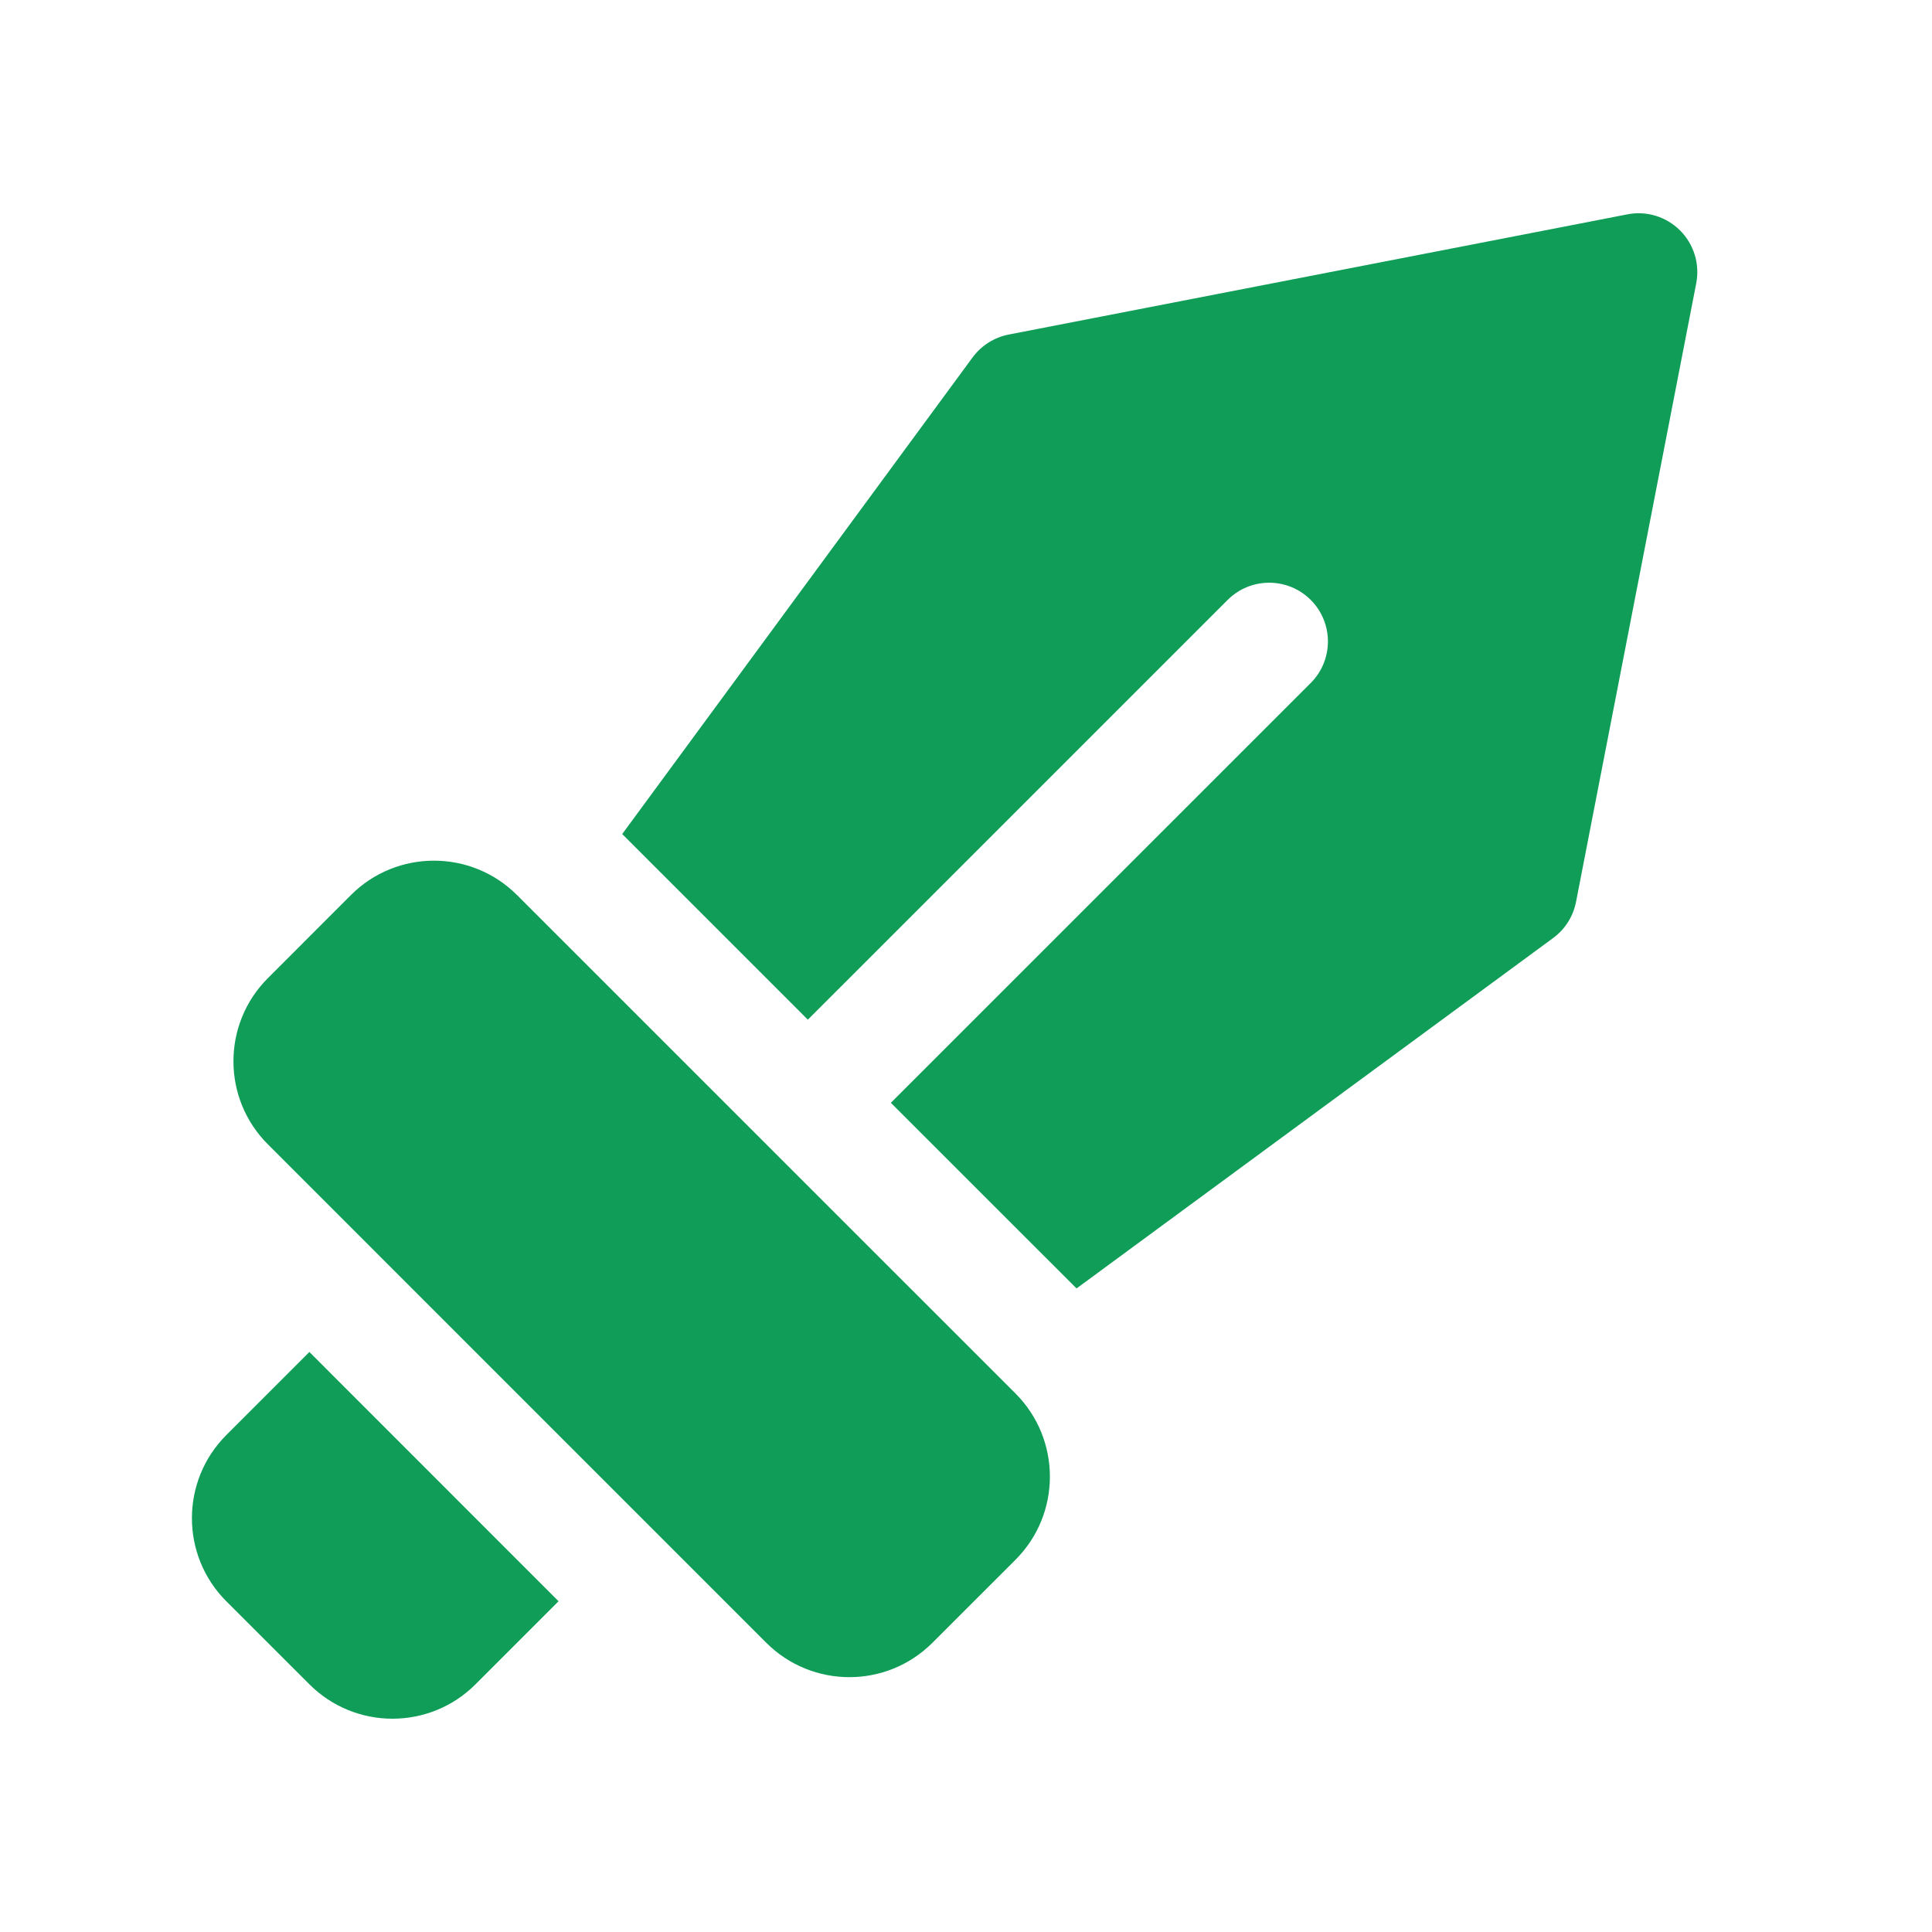 <svg width="37" height="37" viewBox="0 0 37 37" fill="none" xmlns="http://www.w3.org/2000/svg">
<path fill-rule="evenodd" clip-rule="evenodd" d="M5.925 25.892L4.334 27.483C3.456 28.362 3.456 29.787 4.334 30.666L5.925 32.256C6.803 33.135 8.229 33.135 9.107 32.256L10.697 30.666L5.925 25.892ZM19.449 29.87C20.326 28.992 20.326 27.566 19.449 26.688L9.902 17.142C9.024 16.263 7.598 16.263 6.72 17.142L5.13 18.733C4.251 19.611 4.251 21.037 5.13 21.915L14.675 31.461C15.554 32.339 16.979 32.339 17.857 31.461L19.449 29.87ZM15.471 19.528L23.511 11.489C23.95 11.05 24.663 11.05 25.102 11.489C25.541 11.928 25.541 12.641 25.102 13.08L17.061 21.12L20.617 24.675L29.746 17.963C29.973 17.796 30.129 17.549 30.183 17.271L32.485 5.424C32.556 5.057 32.44 4.678 32.176 4.414C31.911 4.149 31.533 4.033 31.167 4.105L19.318 6.407C19.041 6.461 18.794 6.618 18.626 6.845L11.916 15.973L15.471 19.528Z" fill="#0F9D58"/>
</svg>
